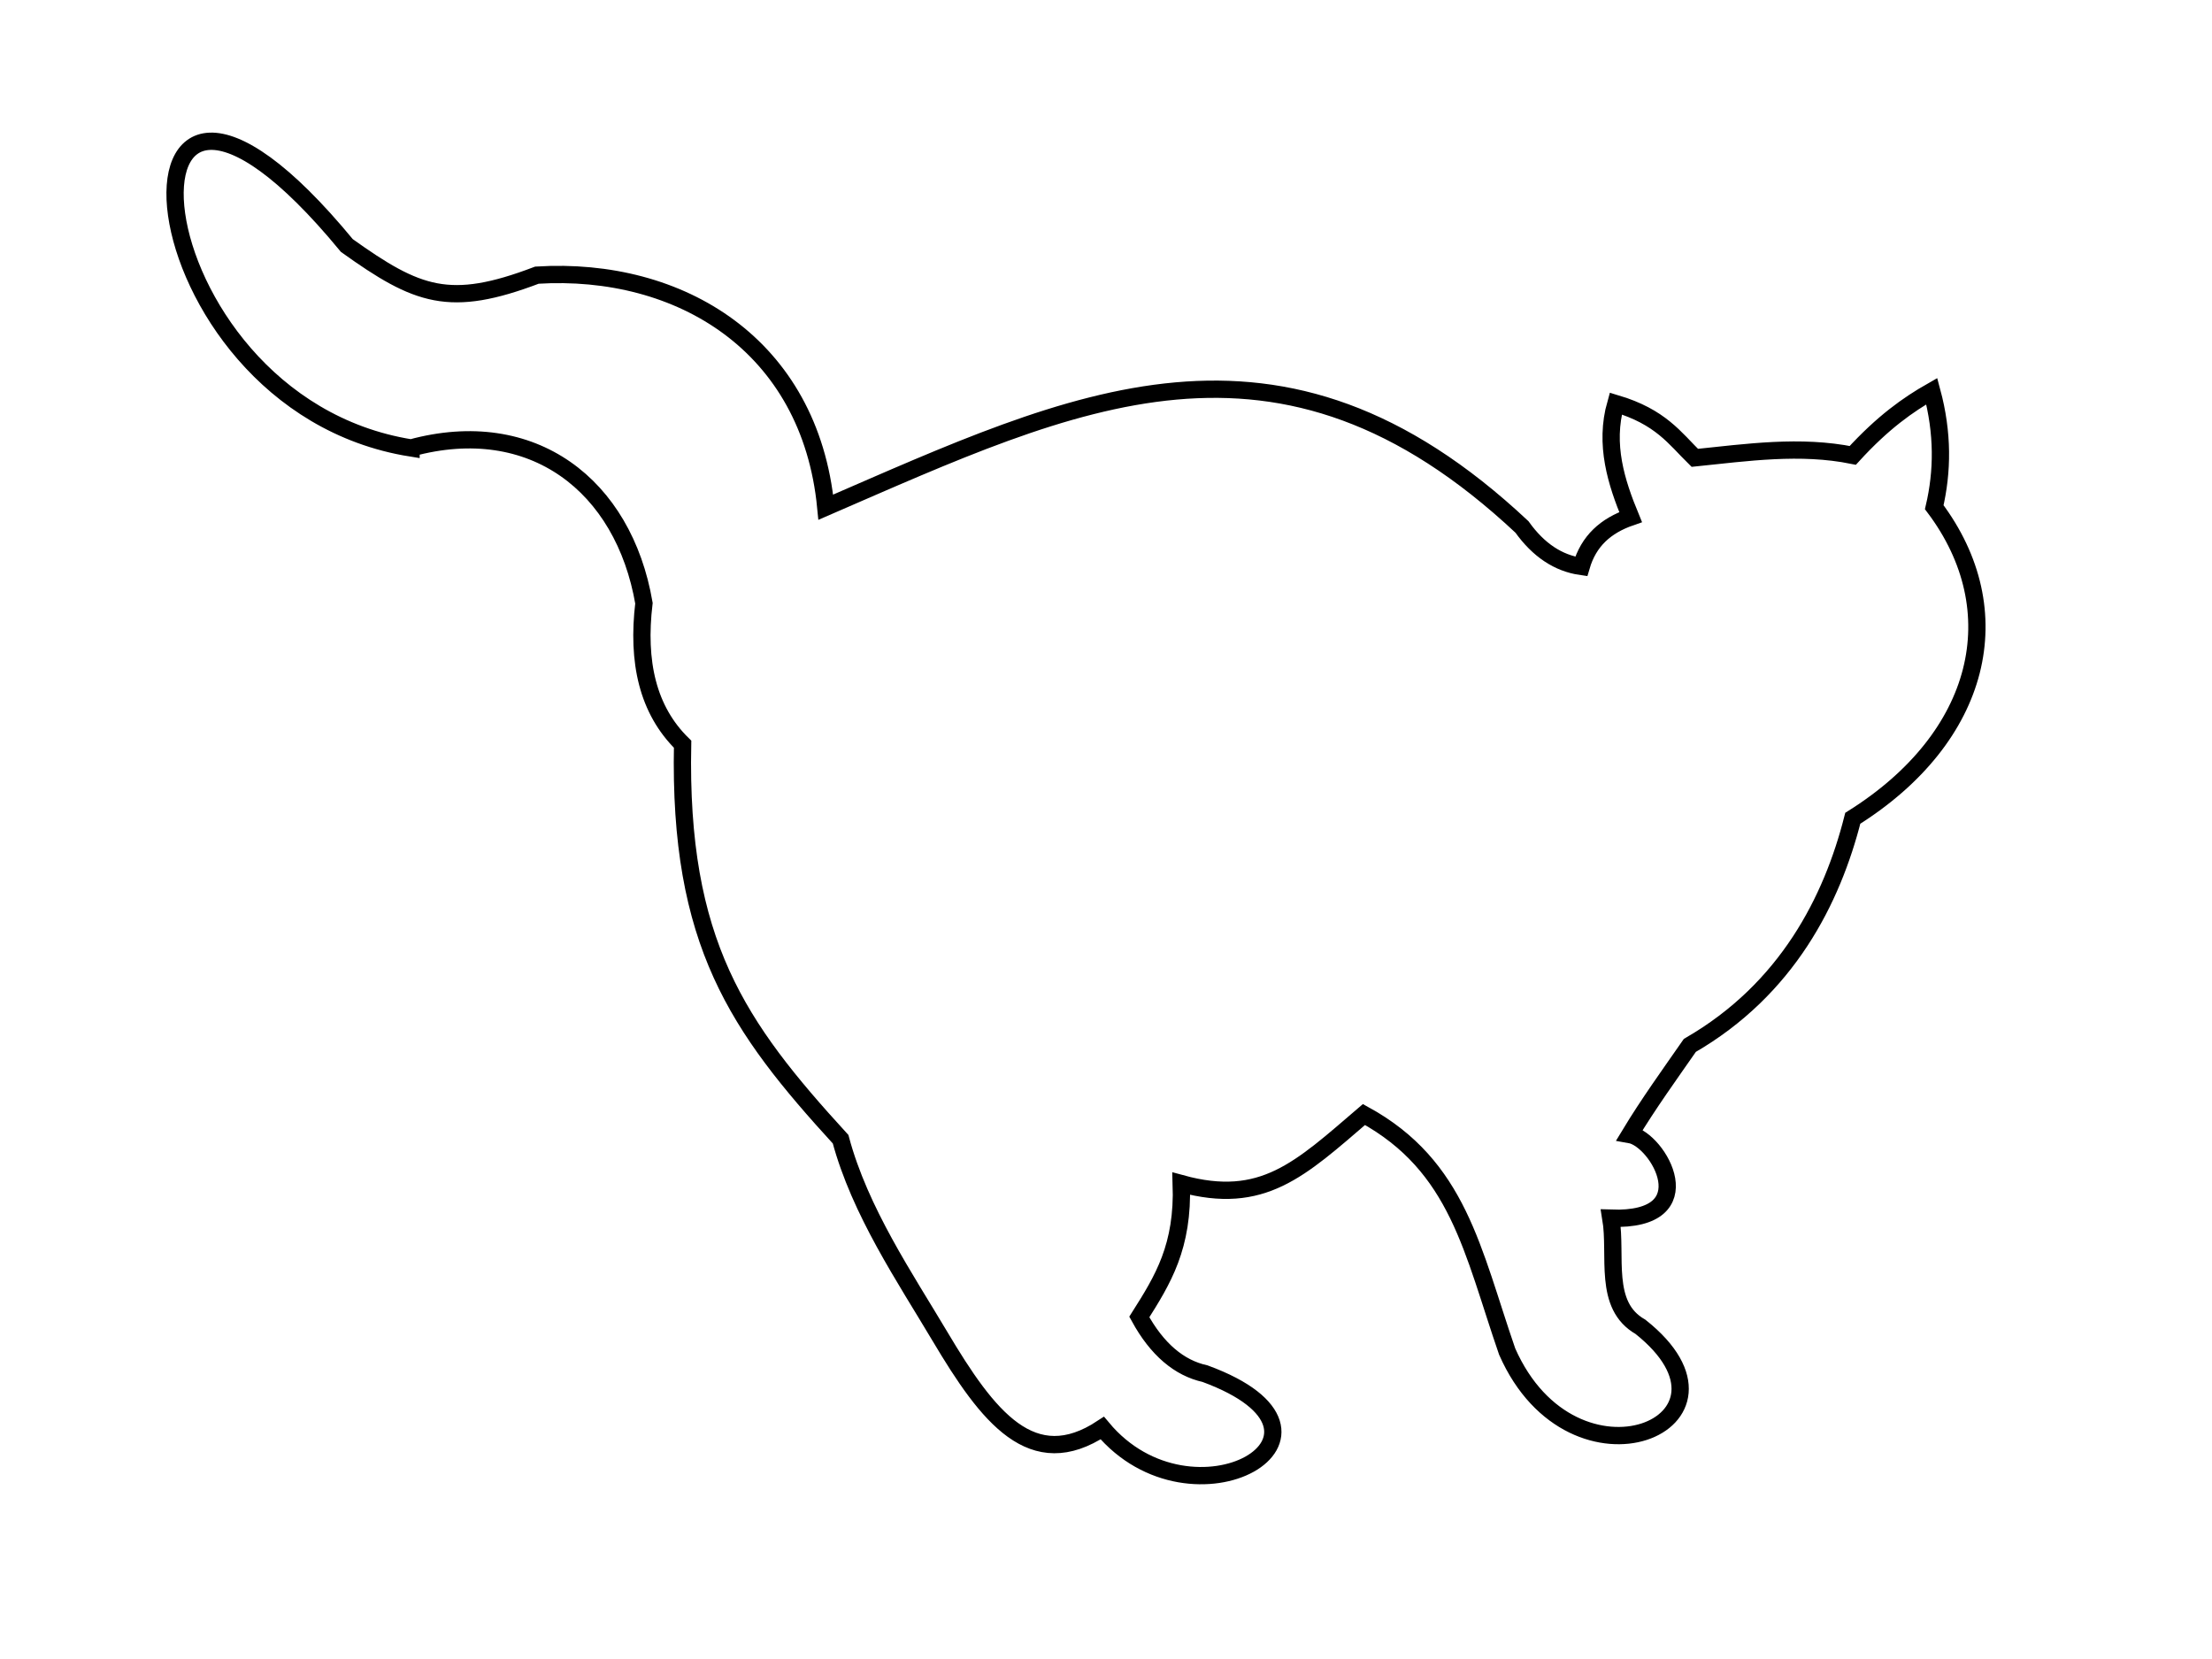 <?xml version="1.0" encoding="UTF-8" standalone="no"?>
<!-- Created with Inkscape (http://www.inkscape.org/) -->

<svg
   xmlns:dc="http://purl.org/dc/elements/1.1/"
   xmlns:cc="http://creativecommons.org/ns#"
   xmlns:rdf="http://www.w3.org/1999/02/22-rdf-syntax-ns#"
   xmlns:svg="http://www.w3.org/2000/svg"
   xmlns="http://www.w3.org/2000/svg"
   xmlns:sodipodi="http://sodipodi.sourceforge.net/DTD/sodipodi-0.dtd"
   xmlns:inkscape="http://www.inkscape.org/namespaces/inkscape"
   width="1280"
   height="960"
   id="svg2"
   version="1.1"
   inkscape:version="0.48.4 r9939"
   sodipodi:docname="cat.svg">
  <defs
     id="defs4" />
  <sodipodi:namedview
     id="base"
     pagecolor="#ffffff"
     bordercolor="#666666"
     borderopacity="1.0"
     inkscape:pageopacity="0.0"
     inkscape:pageshadow="2"
     inkscape:zoom="0.365625"
     inkscape:cx="640"
     inkscape:cy="480"
     inkscape:document-units="px"
     inkscape:current-layer="layer1"
     showgrid="false"
     inkscape:window-width="1024"
     inkscape:window-height="538"
     inkscape:window-x="-8"
     inkscape:window-y="-8"
     inkscape:window-maximized="1" />
  <g
     inkscape:label="Layer 1"
     inkscape:groupmode="layer"
     id="layer1"
     transform="translate(0,-92.362)">
    <path
       style="fill:none;stroke:#000000;stroke-width:10;stroke-linecap:butt;stroke-linejoin:miter;stroke-opacity:1;stroke-miterlimit:4;stroke-dasharray:none"
       d="m 237.851,351.581 c 70.274,-19.115 123.053,21.588 134.777,89.824 -4.052,33.916 2.09,61.757 22.366,81.604 -2.341,115.102 31.954,163.522 91.429,228.571 11.169,41.683 37.332,80.186 57.485,114.083 27.894,46.918 53.43,79.777 93.944,53.06 52.21,62.619 155.144,3.665 59.468,-31.475 -14.915,-3.275 -27.767,-14.004 -38.04,-32.811 13.667,-21.571 25.528,-40.663 24.286,-77.143 47.037,12.912 68.661,-8.23 105.714,-40 54.676,29.93 62.665,78.741 82.857,137.143 38.41,87.207 147.148,41.281 77.143,-14.286 -21.895,-12.435 -13.509,-41.056 -17.143,-62.857 54.922,1.952 27.522,-45.565 11,-48.429 10.735,-17.746 22.878,-34.557 34.714,-51.571 56.377,-32.525 82.359,-84.322 94.286,-131.429 74.934,-46.99 92.268,-120.097 47.143,-180 4.815,-20.617 5.172,-42.72 -1.429,-67.143 -13.712,7.804 -28.223,18.001 -45.714,37.143 -30.457,-6.142 -60.94,-1.697 -91.429,1.429 -11.599,-11.386 -19.665,-23.655 -45.714,-31.429 -6.766,23.77 0.355,45.802 8.571,65.714 -14.449,5.007 -24.267,13.797 -28.571,28.571 -13.333,-1.905 -24.762,-9.524 -34.286,-22.857 C 739.806,265.146 621.936,323.429 477.851,385.866 468.728,292.062 393.587,246.464 310.708,251.581 260.107,270.81 241.662,263.691 200.708,234.438 54.5,56.908 71.812,325.049 237.851,351.581 z"
       id="path2996"
       inkscape:connector-curvature="0"
       sodipodi:nodetypes="ccccsccccccccccccccccccccccc" />
  </g>
</svg>
